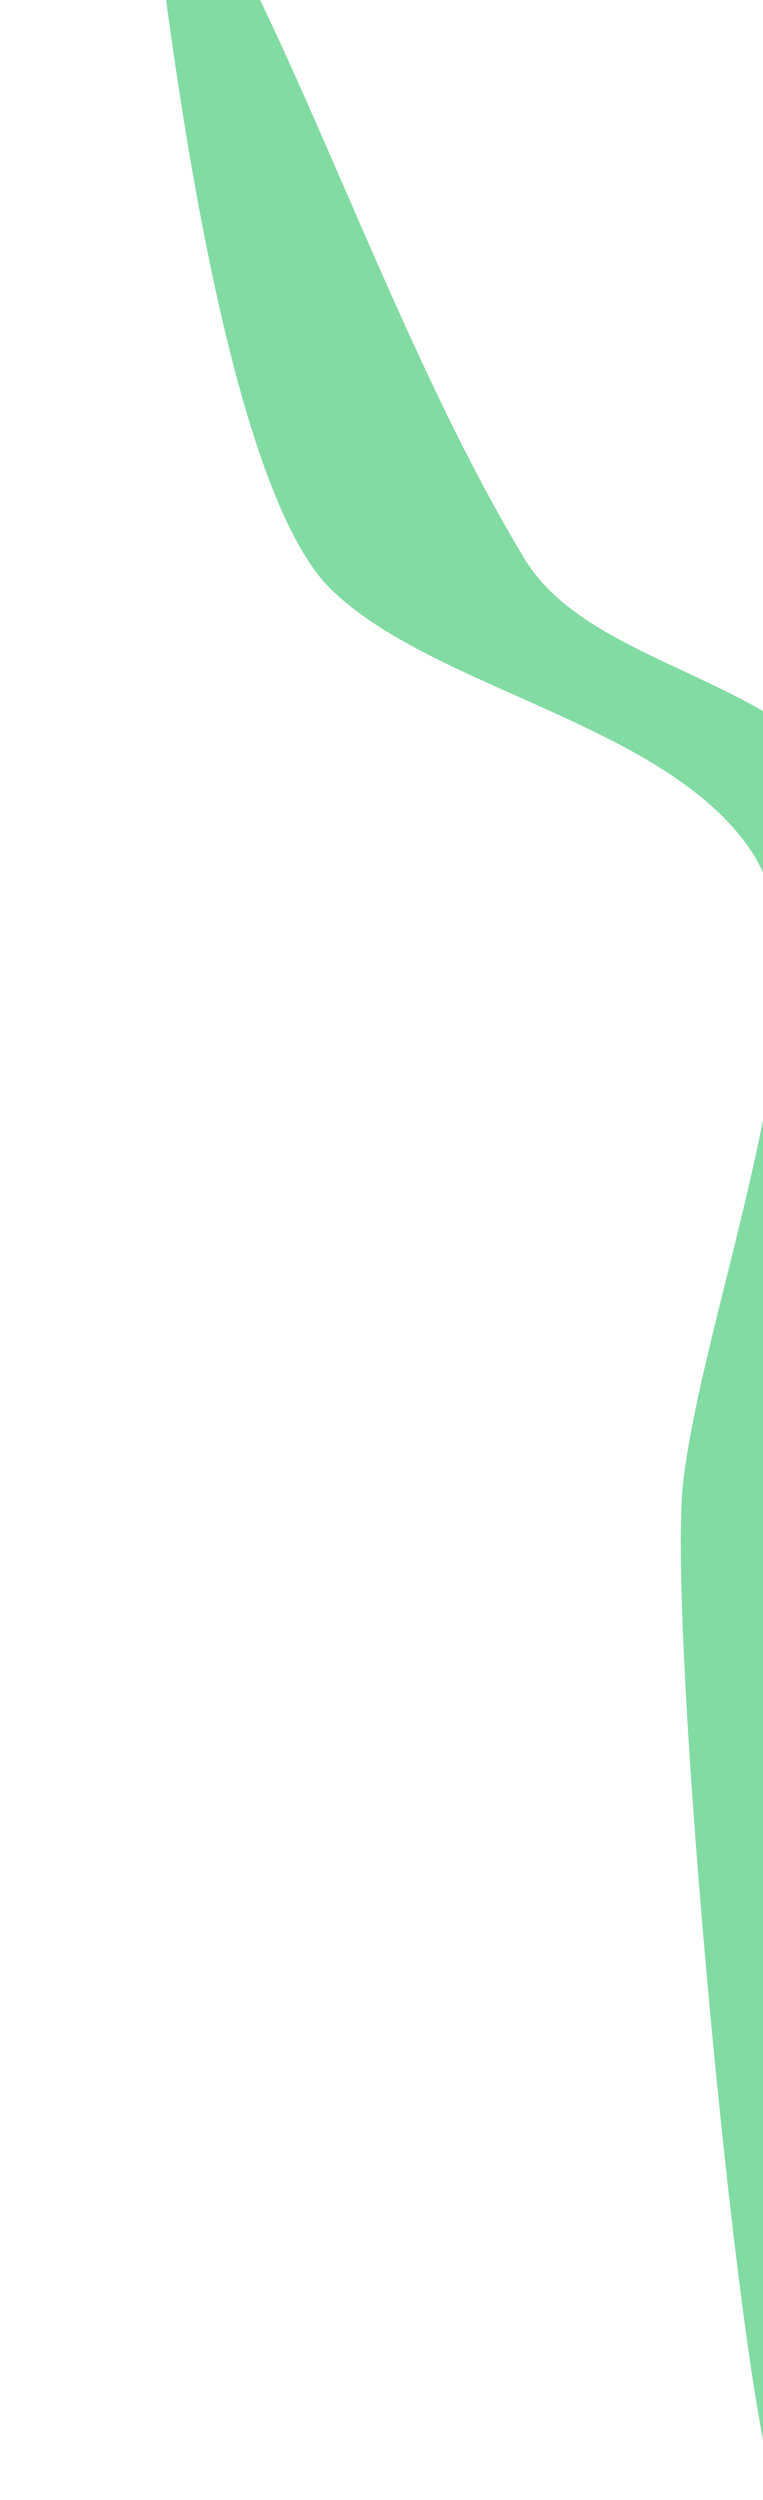 <svg width="593" height="1942" viewBox="0 0 593 1942" fill="none" xmlns="http://www.w3.org/2000/svg">
<path d="M407.446 433.715C270.463 206.555 188.232 -123.747 52.562 -209.107C24.393 -188.685 -22.735 -142.218 14.112 -119.721C60.171 -91.6 114.58 -107.676 124.998 -30.5C135.417 46.676 176.934 379.728 257.498 458C338.062 536.272 520.335 562.46 585.087 663.008C649.838 763.555 547.304 1010.54 531.002 1151.1C517.502 1267.5 579.478 1916.91 606.502 1941C628.122 1960.27 810.191 1254.97 817.408 1291.31L877.722 1151.1C850.433 1137.28 723.771 1059.95 705.833 985.771C680.464 880.865 697.039 817.907 680.951 671.83C664.862 525.752 467.349 533.051 407.446 433.715Z" fill="#82DBA3"/>
</svg>
